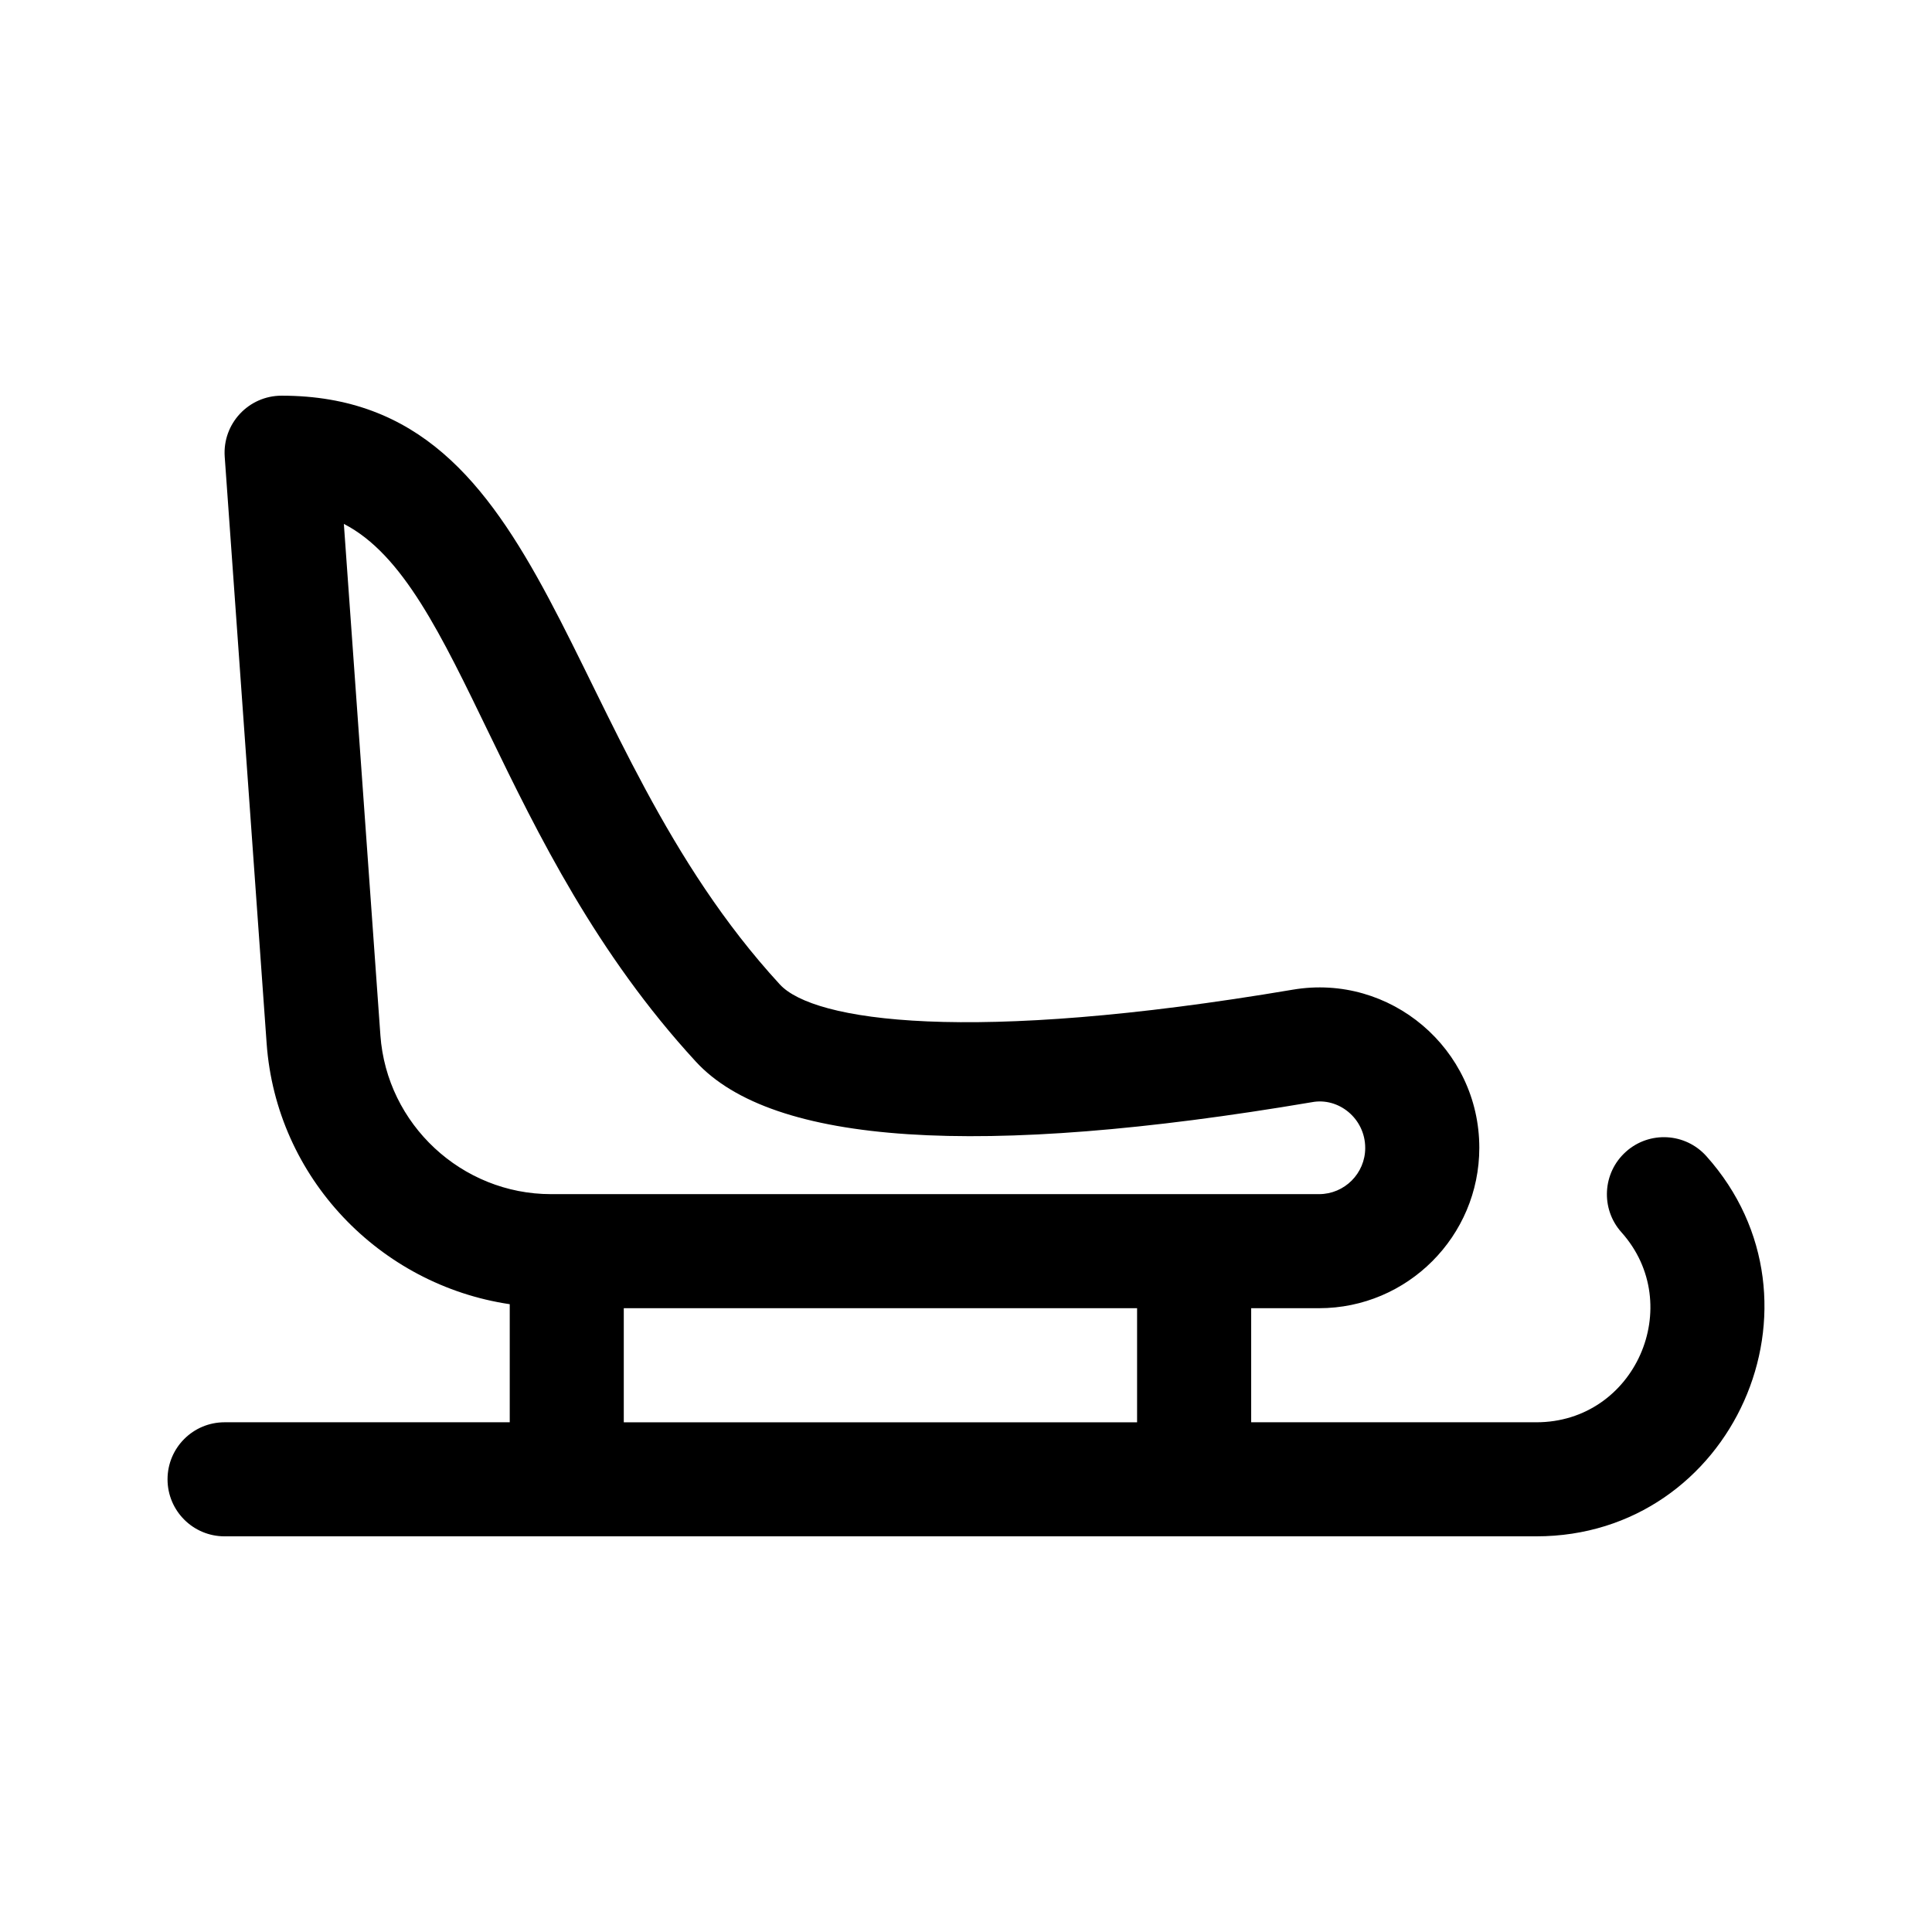 <?xml version="1.0" encoding="UTF-8"?>
<!-- Uploaded to: SVG Find, www.svgrepo.com, Generator: SVG Find Mixer Tools -->
<svg fill="#000000" width="800px" height="800px" version="1.1" viewBox="144 144 512 512" xmlns="http://www.w3.org/2000/svg">
 <path d="m574.88 449.23c-6.223 5.562-6.746 15.129-1.18 21.34 17.207 19.23 3.664 50.348-22.555 50.348h-75.57v-30.23h17.984c23.418 0 42.473-19.055 42.473-42.512 0-26.27-23.602-46.27-49.422-41.902-85.973 14.543-126.98 8.34-135.94-1.383-59.75-64.957-59.645-156.03-132.04-156.03-8.742 0-15.695 7.406-15.078 16.191l11.109 155.45c2.543 35.625 29.984 64.016 64.426 69.125v31.293h-75.574c-8.348 0-15.113 6.762-15.113 15.113 0 8.352 6.766 15.113 15.113 15.113h347.63c52.113 0 79.691-62.055 45.074-100.74-5.57-6.227-15.113-6.758-21.34-1.176zm-330.07-30.879-9.684-135.51c31.348 16.133 40.543 85.199 93.289 142.51 20.262 22.035 75.195 25.652 163.23 10.746 7.094-1.367 14.152 4.32 14.152 12.125 0 6.746-5.488 12.238-12.242 12.238h-203.52c-23.672 0-43.543-18.496-45.227-42.109zm200.53 102.57h-136.03v-30.23h136.03z"/>
</svg>